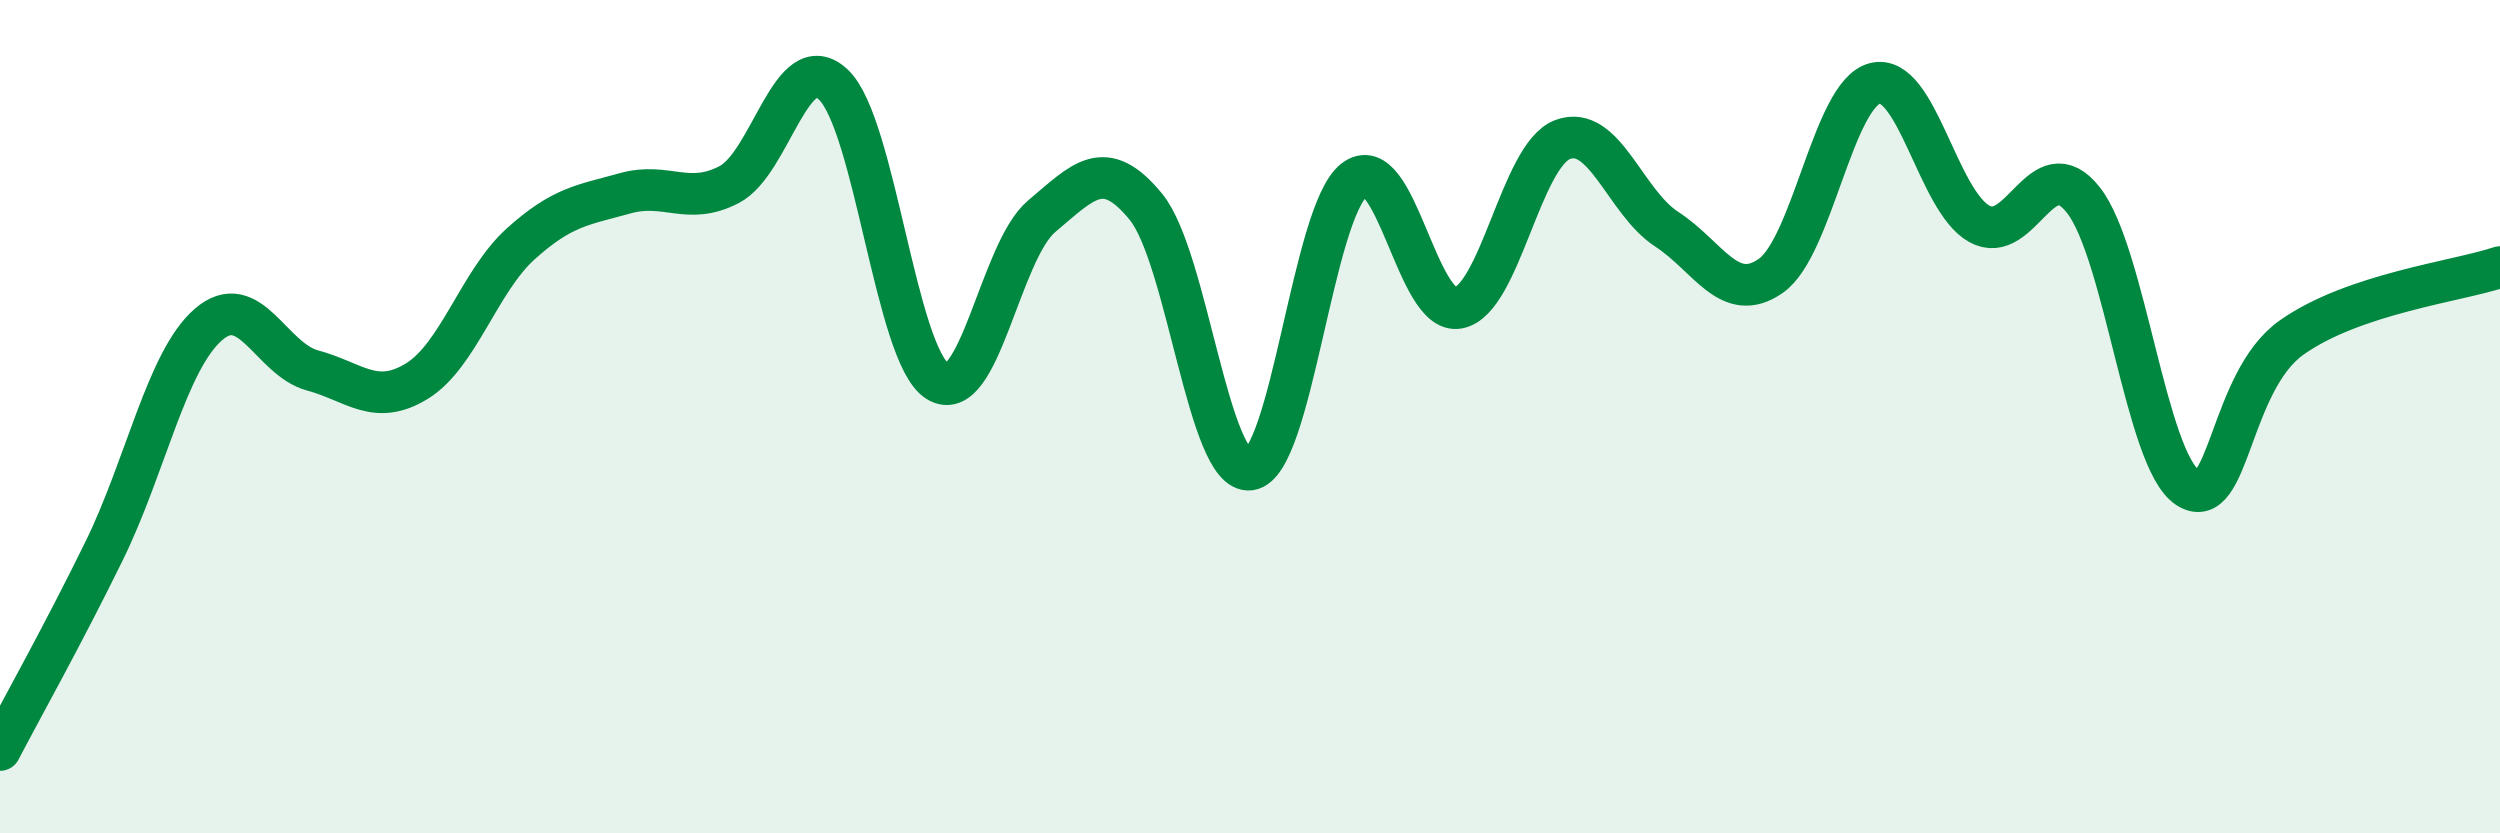 
    <svg width="60" height="20" viewBox="0 0 60 20" xmlns="http://www.w3.org/2000/svg">
      <path
        d="M 0,18 C 0.5,17.04 1.5,15.26 2.5,13.22 C 3.5,11.18 4,8.66 5,7.79 C 6,6.92 6.5,8.62 7.5,8.89 C 8.5,9.16 9,9.76 10,9.15 C 11,8.54 11.5,6.75 12.5,5.85 C 13.5,4.95 14,4.92 15,4.64 C 16,4.36 16.5,4.95 17.5,4.43 C 18.5,3.91 19,1.09 20,2.03 C 21,2.97 21.5,8.52 22.5,9.15 C 23.5,9.78 24,6.03 25,5.19 C 26,4.35 26.5,3.74 27.5,4.96 C 28.5,6.18 29,11.4 30,11.27 C 31,11.14 31.5,5.1 32.5,4.32 C 33.5,3.54 34,7.58 35,7.39 C 36,7.2 36.5,3.73 37.5,3.35 C 38.5,2.97 39,4.85 40,5.5 C 41,6.15 41.5,7.32 42.5,6.62 C 43.5,5.92 44,2.25 45,2 C 46,1.75 46.5,4.81 47.5,5.37 C 48.5,5.93 49,3.53 50,4.8 C 51,6.07 51.5,11.04 52.5,11.7 C 53.5,12.36 53.5,9.16 55,8.1 C 56.5,7.04 59,6.75 60,6.41L60 20L0 20Z"
        fill="#008740"
        opacity="0.1"
        stroke-linecap="round"
        stroke-linejoin="round"
      />
      <path
        d="M 0,18 C 0.5,17.04 1.5,15.26 2.5,13.22 C 3.5,11.18 4,8.66 5,7.79 C 6,6.92 6.5,8.62 7.5,8.89 C 8.5,9.16 9,9.76 10,9.15 C 11,8.54 11.5,6.75 12.5,5.85 C 13.5,4.95 14,4.92 15,4.64 C 16,4.36 16.5,4.95 17.5,4.43 C 18.5,3.91 19,1.09 20,2.03 C 21,2.97 21.5,8.52 22.5,9.15 C 23.5,9.78 24,6.03 25,5.19 C 26,4.35 26.5,3.74 27.5,4.96 C 28.5,6.18 29,11.4 30,11.27 C 31,11.14 31.5,5.1 32.5,4.32 C 33.5,3.54 34,7.58 35,7.39 C 36,7.2 36.5,3.73 37.5,3.35 C 38.5,2.97 39,4.85 40,5.5 C 41,6.15 41.5,7.32 42.5,6.62 C 43.5,5.92 44,2.25 45,2 C 46,1.75 46.5,4.81 47.5,5.37 C 48.5,5.93 49,3.53 50,4.8 C 51,6.07 51.5,11.04 52.5,11.7 C 53.5,12.36 53.5,9.16 55,8.1 C 56.5,7.04 59,6.75 60,6.41"
        stroke="#008740"
        stroke-width="1"
        fill="none"
        stroke-linecap="round"
        stroke-linejoin="round"
      />
    </svg>
  
